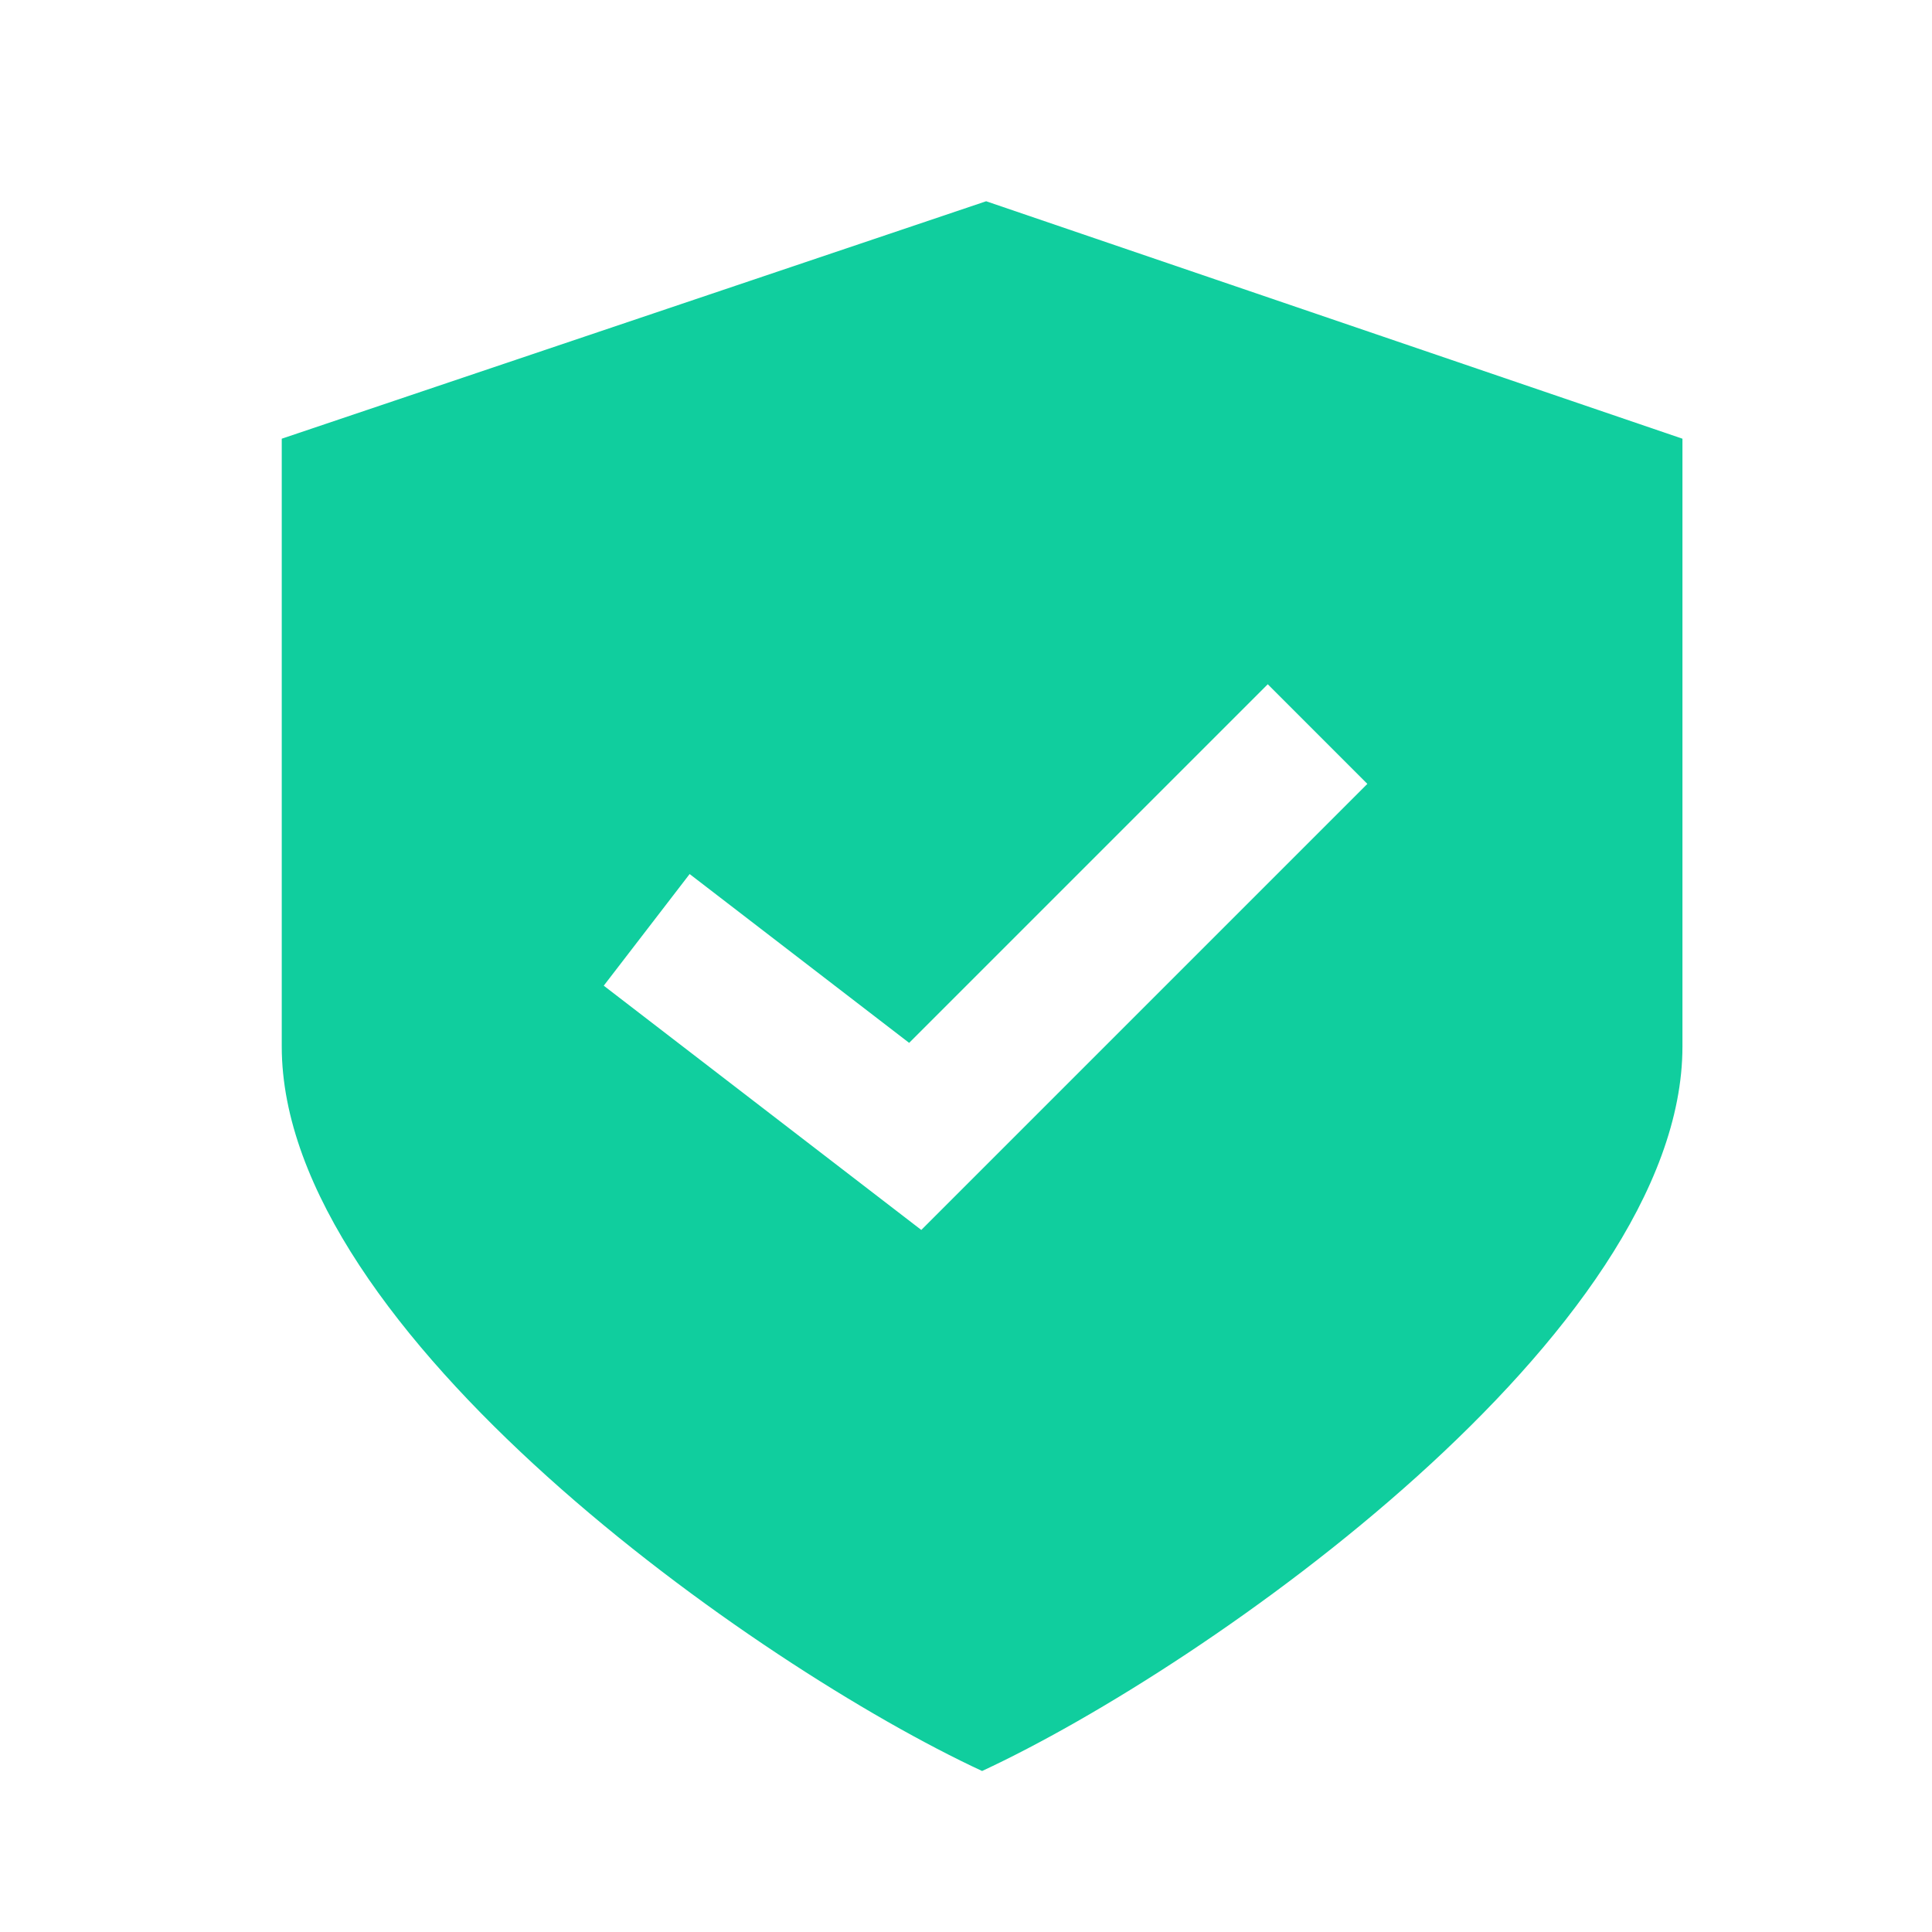 <?xml version="1.0" encoding="UTF-8"?> <svg xmlns="http://www.w3.org/2000/svg" width="42" height="42" viewBox="0 0 42 42" fill="none"><path fill-rule="evenodd" clip-rule="evenodd" d="M6.125 9.537L21.438 4.375L36.575 9.537V22.75C36.575 28.962 26.25 36.225 21.35 38.5C16.45 36.225 6.125 28.962 6.125 22.75V9.537ZM20.028 26.738L29.725 17.041L27.56 14.875L19.764 22.671L14.992 19.001L13.125 21.428L20.028 26.738Z" fill="#10CE9E"></path></svg> 